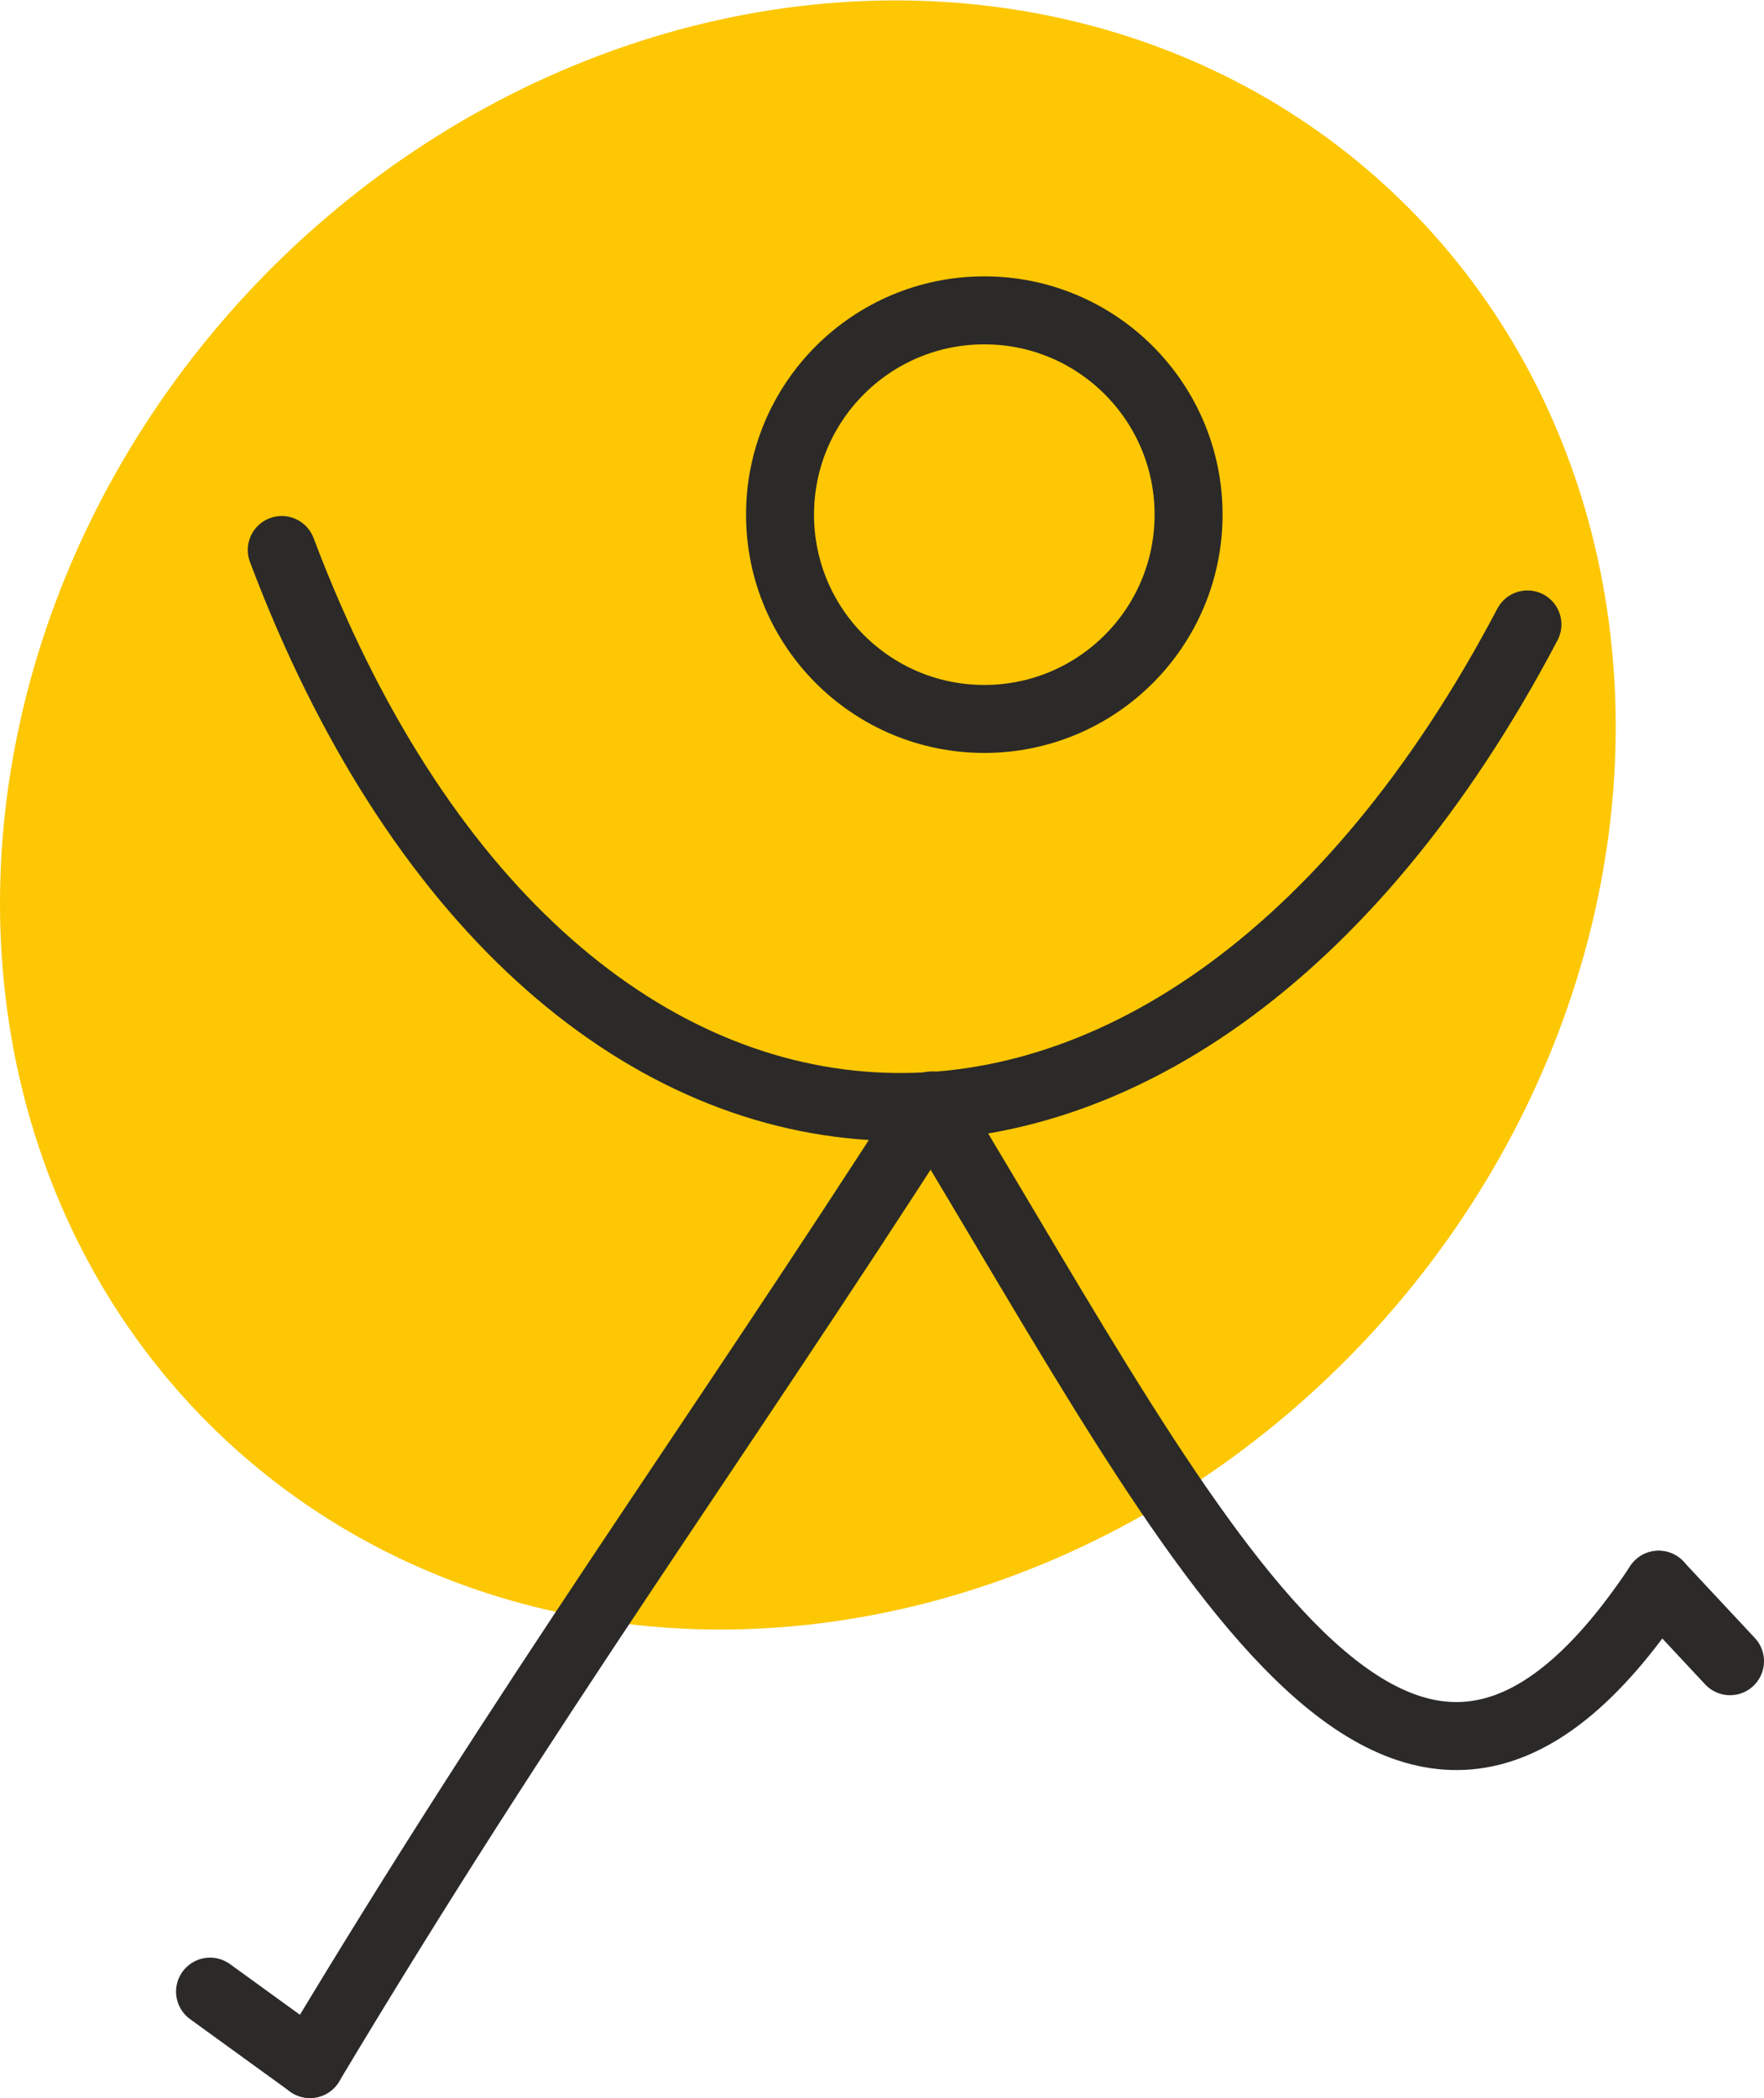 <?xml version="1.0" encoding="UTF-8"?> <svg xmlns="http://www.w3.org/2000/svg" viewBox="0 0 51.9 61.72"> <defs> <style>.cls-1{fill:#fdc703;}.cls-2{fill:none;stroke:#2b2a28;stroke-linecap:round;stroke-linejoin:round;stroke-width:2px;}</style> </defs> <g id="Слой_2" data-name="Слой 2"> <g id="Слой_1-2" data-name="Слой 1"> <ellipse class="cls-1" cx="23.77" cy="23.97" rx="25.13" ry="22.53" transform="translate(-9.97 25.1) rotate(-47.15)"></ellipse> <path class="cls-2" d="M8.29,16.18c7.88,20.9,26.23,22,36.65,2.19"></path> <circle class="cls-2" cx="28.96" cy="15.14" r="6.01"></circle> <path class="cls-2" d="M9.12,60.72c6.54-10.92,11.65-17.86,18.29-28.2,7.87,13,13.85,25.46,21.39,14.1"></path> <line class="cls-2" x1="48.8" y1="46.62" x2="50.9" y2="48.87"></line> <line class="cls-2" x1="9.12" y1="60.72" x2="6.18" y2="58.59"></line> </g> </g> </svg> 